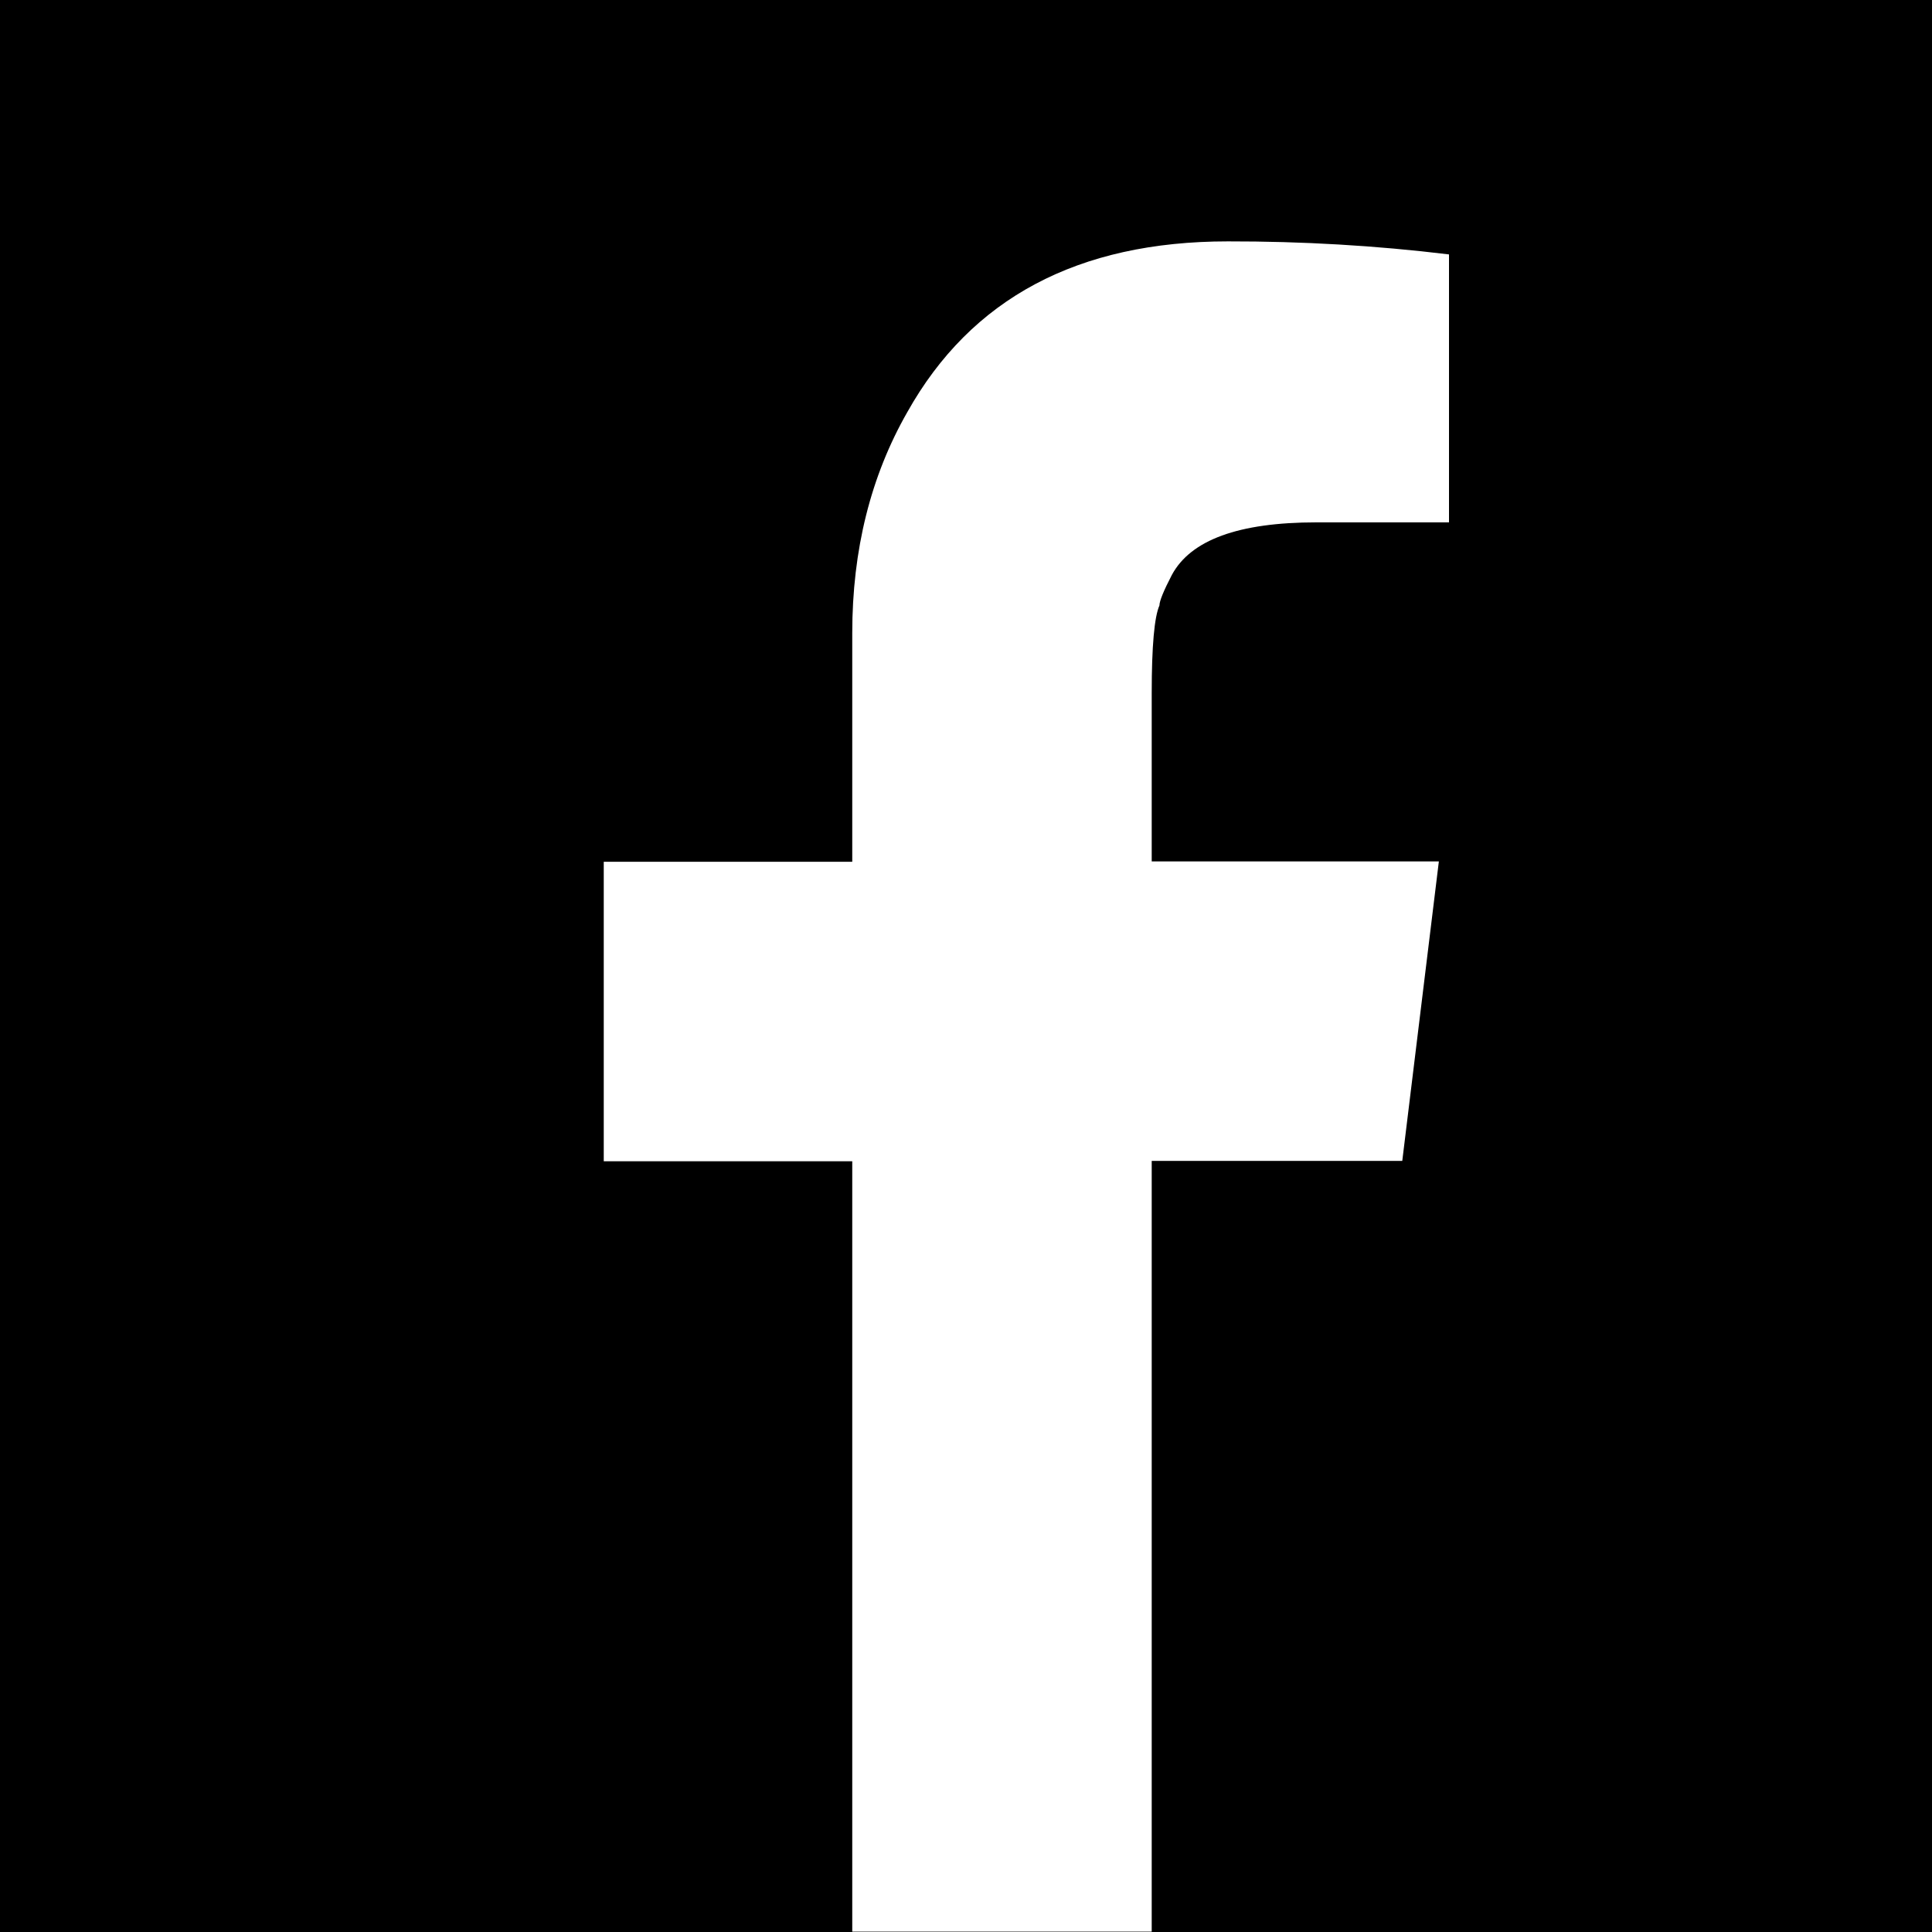 <svg width="16" height="16" viewBox="0 0 16 16" fill="none" xmlns="http://www.w3.org/2000/svg">
<rect width="16" height="16" fill="black"/>
<g>
<path d="M7.058 15.999V9.617H5V7.137H7.058V5.242C7.058 4.554 7.211 3.943 7.514 3.413C8.042 2.471 8.926 1.999 10.169 1.999C10.781 1.998 11.392 2.033 12 2.107V4.326H10.901C10.257 4.326 9.861 4.472 9.705 4.761C9.636 4.894 9.602 4.978 9.602 5.014C9.56 5.109 9.538 5.349 9.538 5.74V7.134H11.916L11.613 9.614H9.538V15.997H7.058V15.999Z" fill="white"/>
</g>
<defs>
<clipPath>
<rect width="7" height="14" fill="white" transform="translate(5 2)"/>
</clipPath>
</defs>
</svg>
